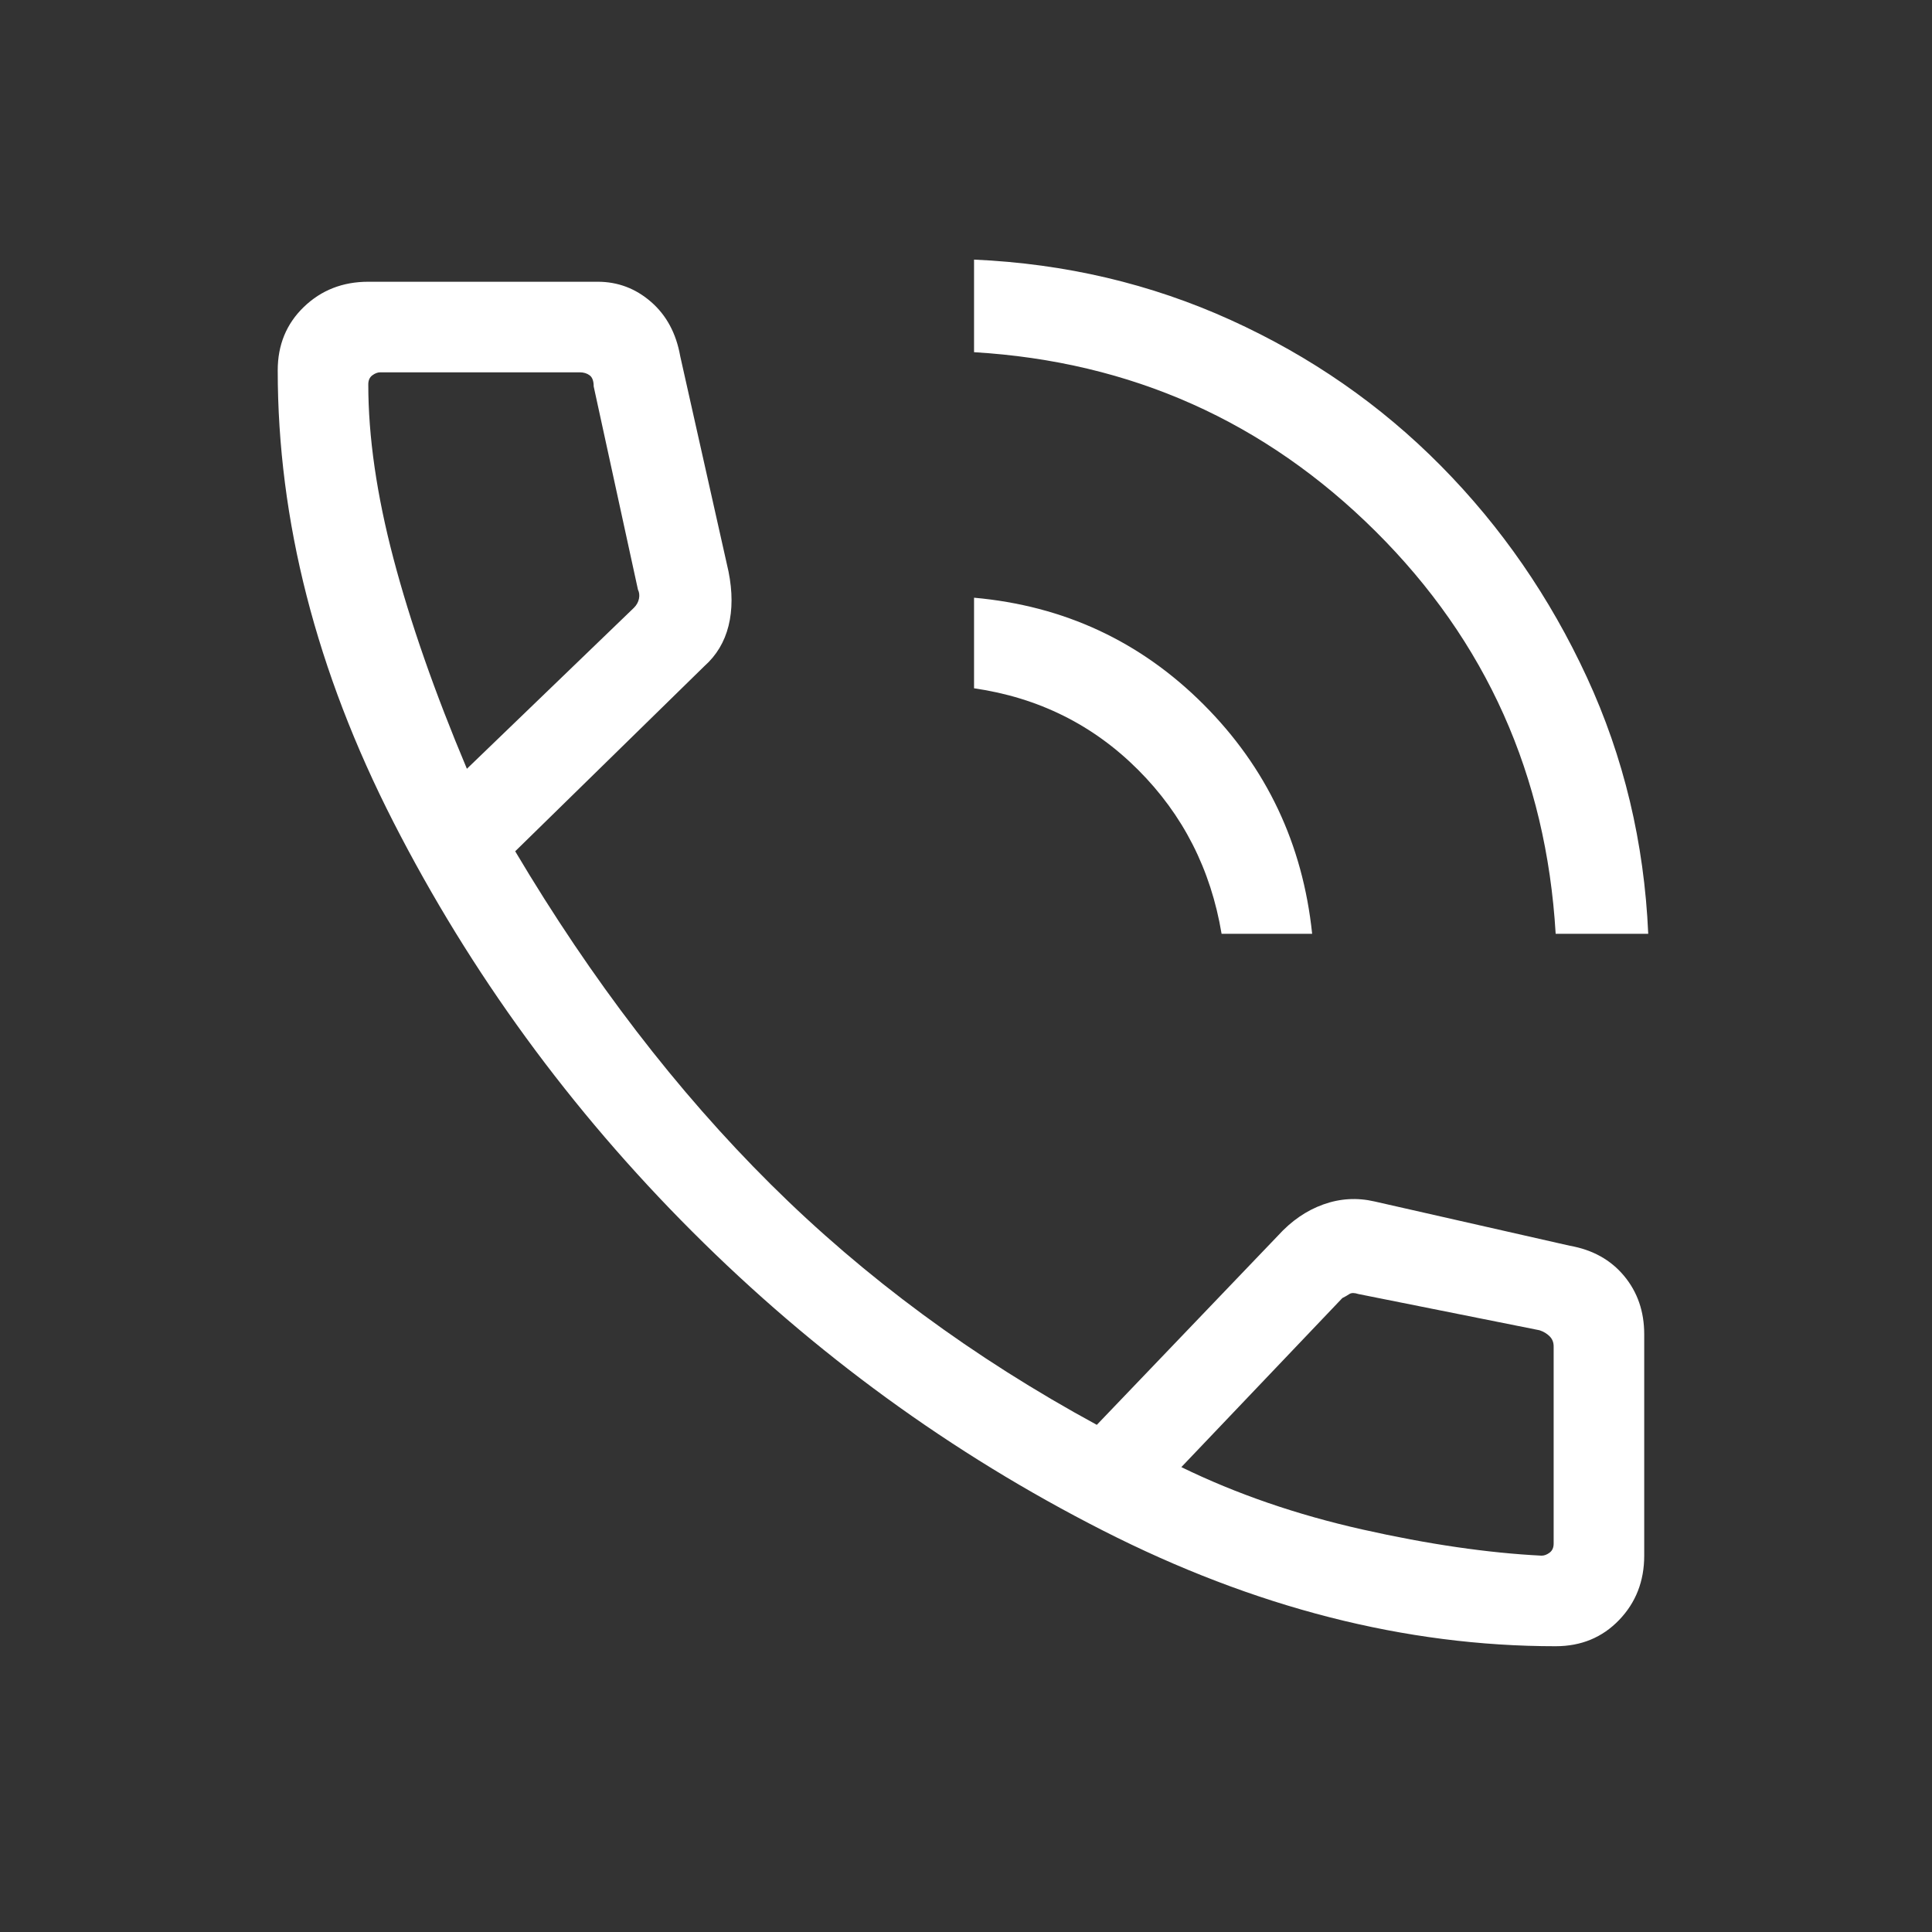<?xml version="1.0" encoding="UTF-8" standalone="no"?><!DOCTYPE svg PUBLIC "-//W3C//DTD SVG 1.1//EN" "http://www.w3.org/Graphics/SVG/1.1/DTD/svg11.dtd"><svg width="100%" height="100%" viewBox="0 0 48 48" version="1.1" xmlns="http://www.w3.org/2000/svg" xmlns:xlink="http://www.w3.org/1999/xlink" xml:space="preserve" xmlns:serif="http://www.serif.com/" style="fill-rule:evenodd;clip-rule:evenodd;stroke-linejoin:round;stroke-miterlimit:2;"><rect x="0" y="0" width="48" height="48" fill="#333333" stroke="none"/><path d="M38.65,23.2c-0.233,-3.933 -1.725,-7.267 -4.475,-10c-2.75,-2.733 -6.075,-4.217 -9.975,-4.45l0,-2.3c2.267,0.1 4.392,0.6 6.375,1.5c1.983,0.9 3.725,2.108 5.225,3.625c1.5,1.517 2.708,3.267 3.625,5.25c0.917,1.983 1.425,4.108 1.525,6.375l-2.3,0Zm-8.3,0c-0.267,-1.6 -0.958,-2.958 -2.075,-4.075c-1.117,-1.117 -2.475,-1.792 -4.075,-2.025l0,-2.25c2.233,0.2 4.133,1.083 5.7,2.65c1.567,1.567 2.467,3.467 2.7,5.7l-2.25,0Zm8.3,17.7c-3.733,0 -7.483,-0.958 -11.25,-2.875c-3.767,-1.917 -7.167,-4.392 -10.2,-7.425c-3.033,-3.033 -5.508,-6.425 -7.425,-10.175c-1.917,-3.75 -2.875,-7.492 -2.875,-11.225c-0,-0.633 0.217,-1.158 0.65,-1.575c0.433,-0.417 0.967,-0.625 1.6,-0.625l5.7,0c0.5,0 0.942,0.167 1.325,0.5c0.383,0.333 0.625,0.783 0.725,1.35l1.2,5.35c0.1,0.5 0.1,0.95 0,1.35c-0.1,0.4 -0.3,0.733 -0.6,1l-4.7,4.6c1.9,3.2 4.017,5.958 6.35,8.275c2.333,2.317 5.033,4.308 8.1,5.975l4.5,-4.7c0.333,-0.367 0.708,-0.625 1.125,-0.775c0.417,-0.15 0.842,-0.175 1.275,-0.075l4.85,1.1c0.567,0.1 1.017,0.35 1.35,0.75c0.333,0.4 0.5,0.883 0.5,1.45l0,5.5c0,0.633 -0.208,1.167 -0.625,1.6c-0.417,0.433 -0.942,0.65 -1.575,0.65Zm-27.05,-21.8l4.15,-4c0.067,-0.067 0.108,-0.142 0.125,-0.225c0.017,-0.083 0.008,-0.158 -0.025,-0.225l-1.1,-5.05c0,-0.133 -0.033,-0.225 -0.1,-0.275c-0.067,-0.05 -0.15,-0.075 -0.25,-0.075l-4.95,-0c-0.067,-0 -0.133,0.025 -0.2,0.075c-0.067,0.05 -0.1,0.125 -0.1,0.225c0,1.3 0.208,2.742 0.625,4.325c0.417,1.583 1.025,3.325 1.825,5.225Zm26.7,19.55c0.067,-0 0.133,-0.025 0.2,-0.075c0.067,-0.05 0.1,-0.125 0.1,-0.225l0,-4.9c0,-0.1 -0.033,-0.183 -0.1,-0.25c-0.067,-0.067 -0.15,-0.117 -0.25,-0.15l-4.5,-0.9c-0.1,-0.033 -0.175,-0.033 -0.225,-0c-0.05,0.033 -0.108,0.067 -0.175,0.1l-4,4.2c1.367,0.667 2.867,1.183 4.5,1.55c1.633,0.367 3.117,0.583 4.45,0.65Zm-8.95,-2.2l0,0Zm-17.75,-17.35l-0,0Z" style="fill:#fff;fill-rule:nonzero;"/></svg>